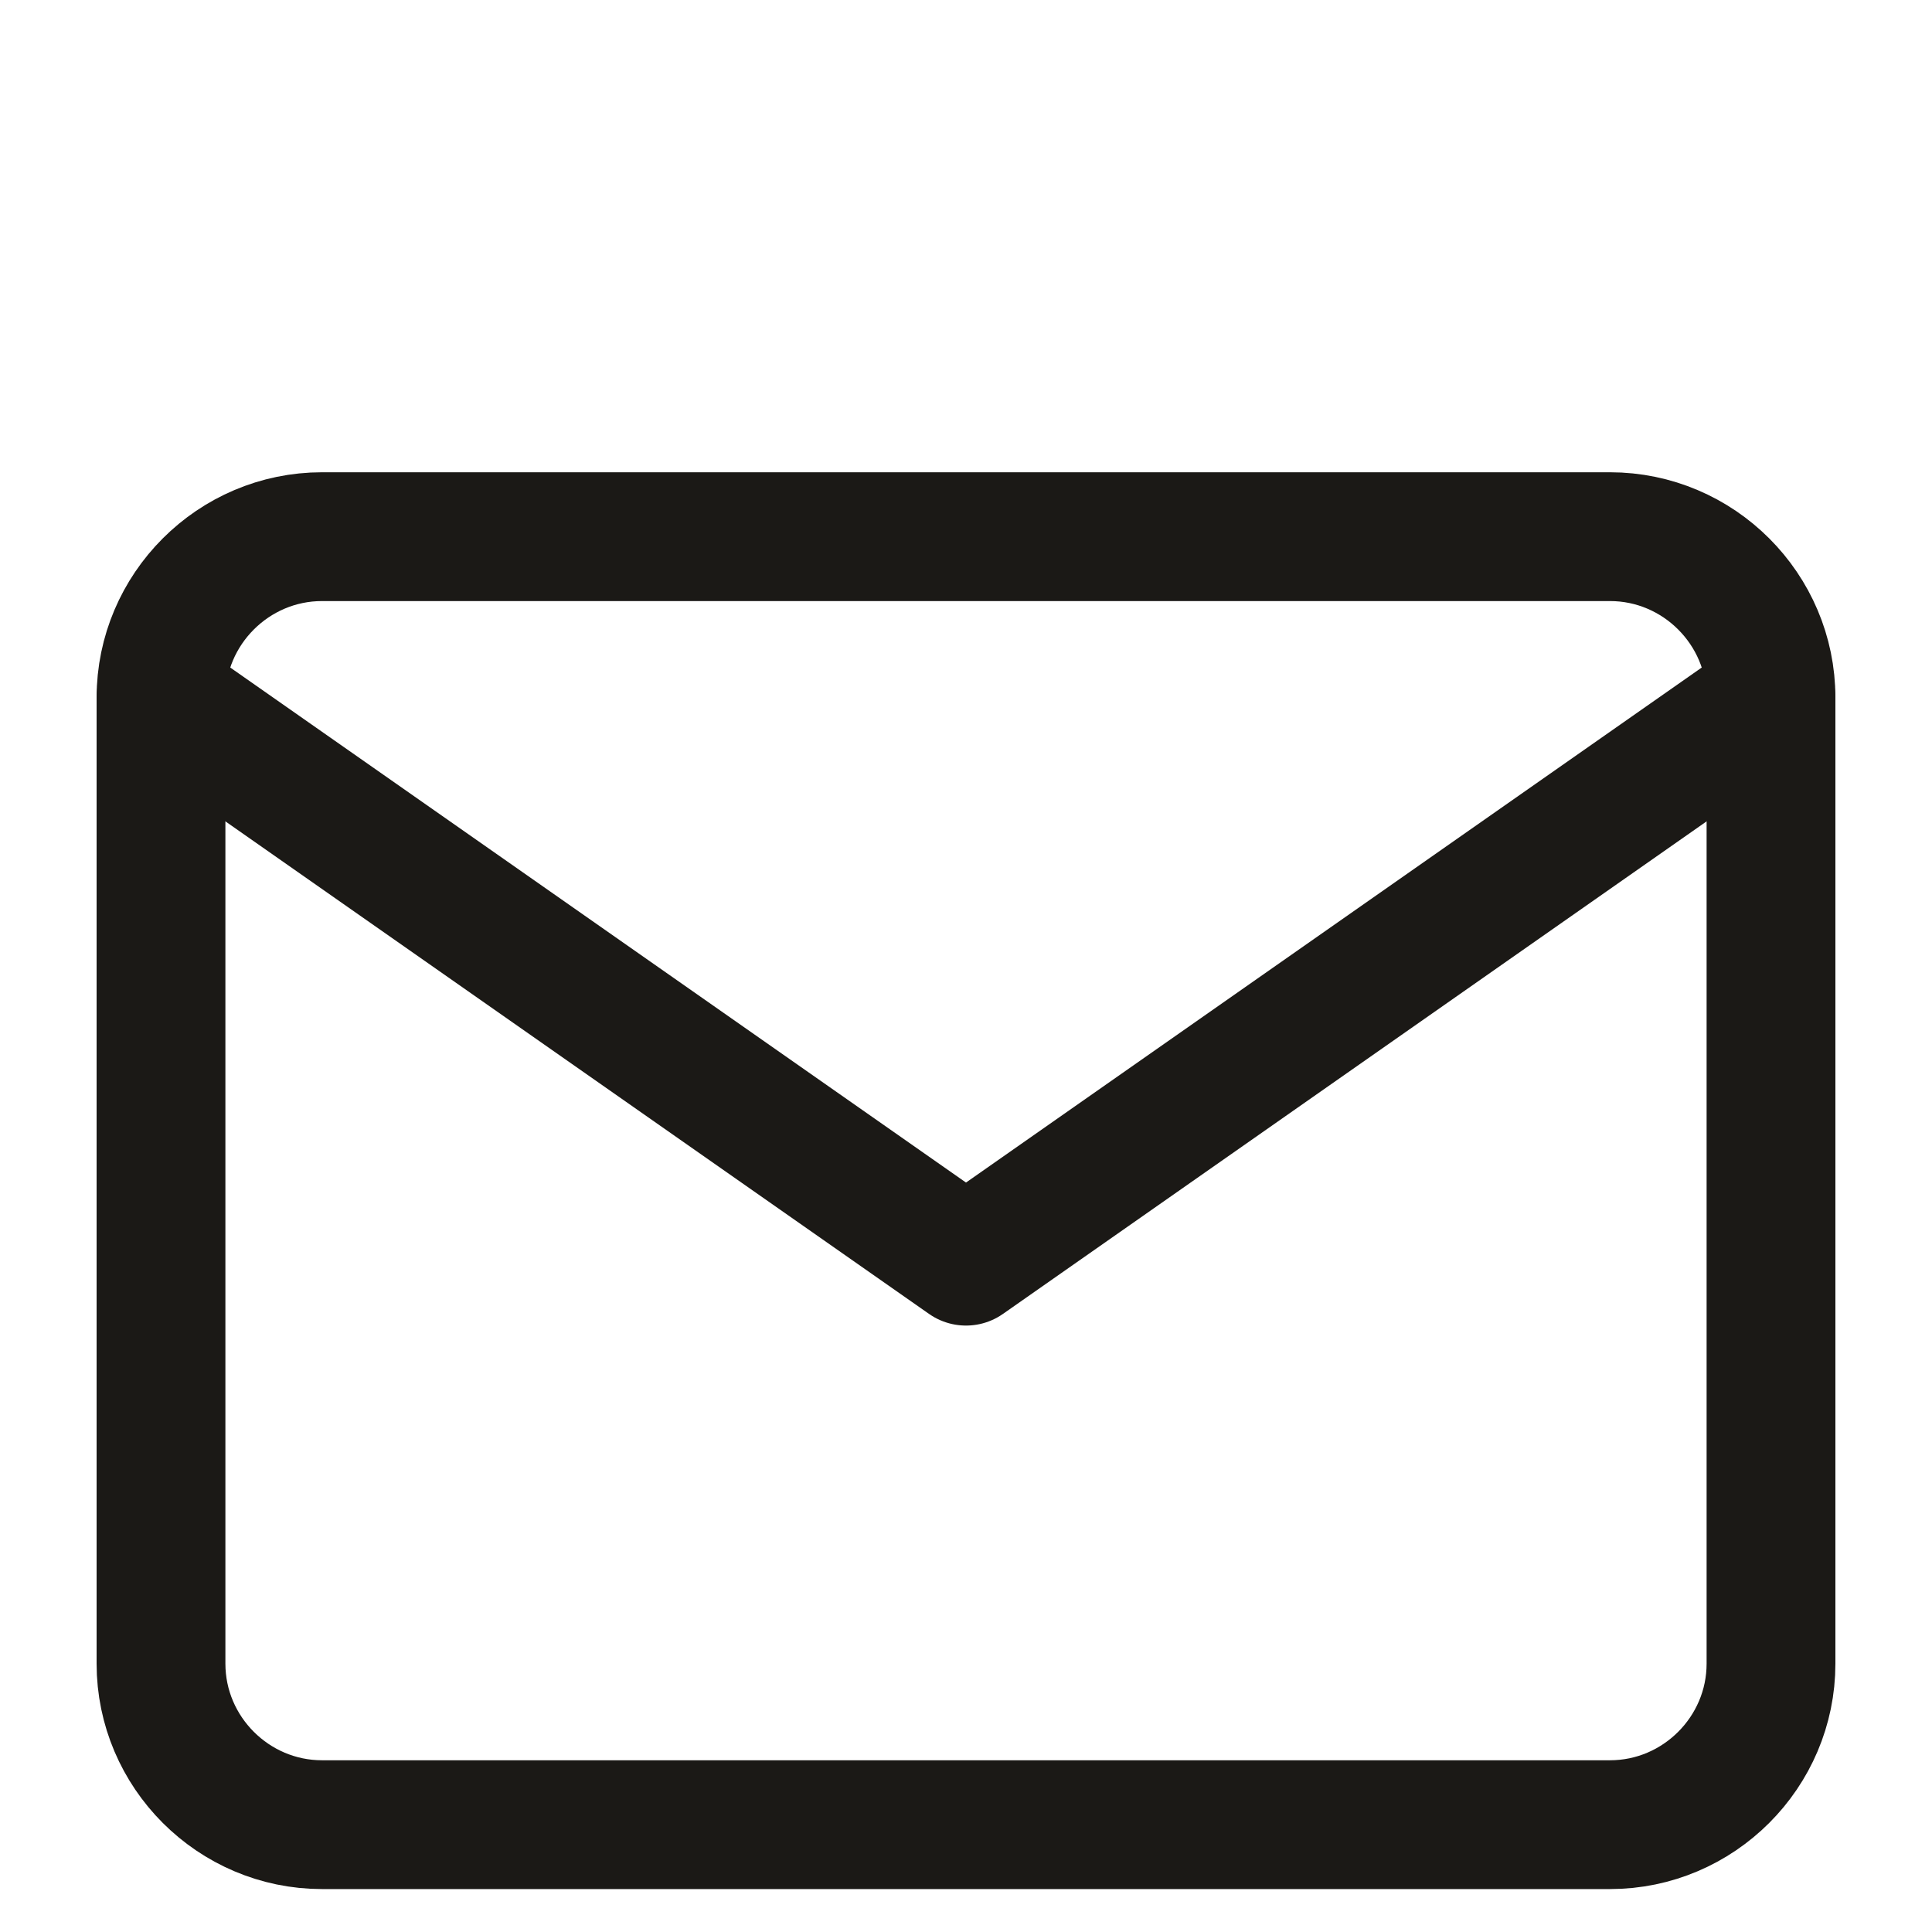 <svg width="18" height="18" viewBox="0 0 18 18" fill="none" xmlns="http://www.w3.org/2000/svg">
<path d="M3 5H15C15.825 5 16.5 5.675 16.5 6.5V15.5C16.5 16.325 15.825 17 15 17H3C2.175 17 1.5 16.325 1.5 15.5V6.5C1.5 5.675 2.175 5 3 5Z" stroke="#1B1916" stroke-width="1.2" stroke-linecap="round" stroke-linejoin="round"/>
<path d="M16.5 6.5L9 11.75L1.5 6.5" stroke="#1B1916" stroke-width="1.2" stroke-linecap="round" stroke-linejoin="round"/>
</svg>
